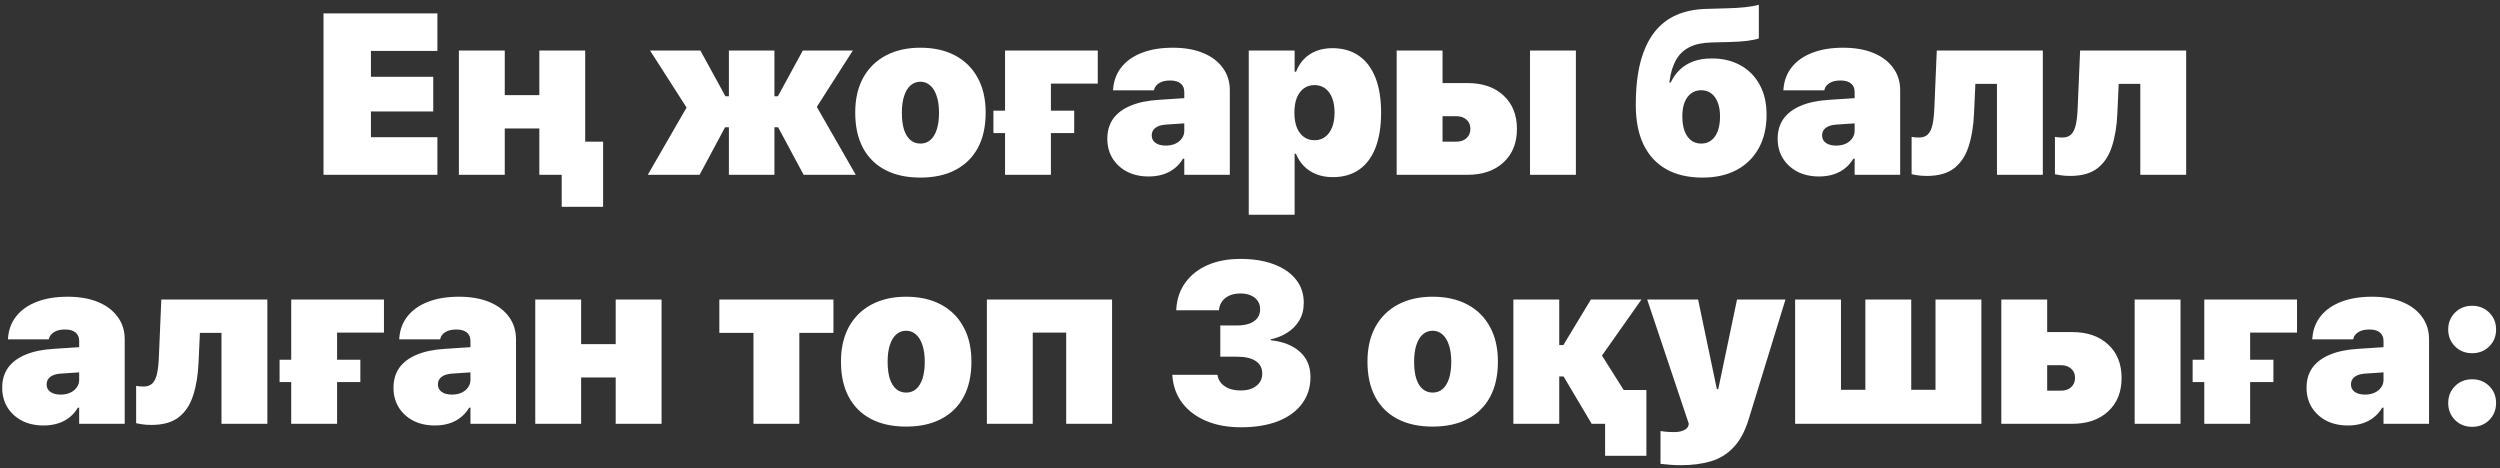<?xml version="1.0" encoding="UTF-8"?> <svg xmlns="http://www.w3.org/2000/svg" width="251" height="47" viewBox="0 0 251 47" fill="none"><rect x="0" y="0" width="251" height="47" fill="#333333" stroke="none"/><path d="M32.48 17.55V1.343H43.914V5.116H37.242V7.711H43.498V11.193H37.242V13.776H43.914V17.55H32.48ZM54.149 17.55V12.9H50.678V17.55H46.073V5.071H50.678V9.553H54.149V5.071H58.754V17.55H54.149ZM56.395 20.762V17.55H54.149V14.225H60.551V20.762H56.395ZM70.239 17.55H65.038L69.048 10.597V10.979L65.263 5.071H70.317L72.833 9.665H73.181V5.071H77.752V9.665H78.1L80.605 5.071H85.626L81.885 10.923L81.897 10.541L85.918 17.55H80.684L78.123 12.776H77.752V17.55H73.181V12.776H72.799L70.239 17.55ZM92.401 17.83C91.038 17.83 89.867 17.576 88.886 17.067C87.912 16.558 87.164 15.816 86.639 14.843C86.123 13.869 85.865 12.694 85.865 11.316V11.294C85.865 9.946 86.13 8.785 86.662 7.812C87.201 6.839 87.957 6.094 88.931 5.577C89.912 5.053 91.068 4.791 92.401 4.791C93.749 4.791 94.91 5.049 95.883 5.566C96.864 6.082 97.62 6.827 98.152 7.801C98.691 8.767 98.96 9.931 98.96 11.294V11.316C98.96 12.701 98.698 13.881 98.174 14.854C97.65 15.82 96.897 16.558 95.917 17.067C94.943 17.576 93.772 17.83 92.401 17.83ZM92.412 14.416C92.802 14.416 93.135 14.296 93.412 14.057C93.689 13.817 93.903 13.465 94.052 13.001C94.202 12.537 94.277 11.979 94.277 11.327V11.305C94.277 10.653 94.198 10.099 94.041 9.643C93.891 9.178 93.674 8.823 93.39 8.576C93.112 8.329 92.783 8.205 92.401 8.205C92.027 8.205 91.697 8.329 91.413 8.576C91.136 8.823 90.922 9.178 90.773 9.643C90.623 10.099 90.548 10.653 90.548 11.305V11.327C90.548 11.986 90.619 12.548 90.761 13.012C90.911 13.469 91.125 13.817 91.402 14.057C91.686 14.296 92.023 14.416 92.412 14.416ZM110.217 8.396H105.511V17.55H100.907V5.071H110.217V8.396ZM99.739 13.36V11.114H107.848V13.36H99.739ZM115.331 17.718C114.507 17.718 113.781 17.557 113.152 17.235C112.53 16.906 112.044 16.456 111.692 15.887C111.347 15.318 111.175 14.667 111.175 13.933V13.922C111.175 13.136 111.374 12.466 111.77 11.911C112.175 11.357 112.759 10.923 113.523 10.608C114.286 10.287 115.222 10.092 116.33 10.024L121.295 9.699V12.226L117.083 12.507C116.604 12.537 116.241 12.649 115.993 12.844C115.754 13.031 115.634 13.278 115.634 13.585V13.596C115.634 13.918 115.761 14.169 116.016 14.349C116.271 14.528 116.615 14.618 117.049 14.618C117.409 14.618 117.727 14.555 118.004 14.427C118.281 14.3 118.498 14.124 118.655 13.899C118.82 13.675 118.902 13.424 118.902 13.147V9.216C118.902 8.864 118.783 8.587 118.543 8.385C118.303 8.183 117.951 8.081 117.487 8.081C117.023 8.081 116.656 8.168 116.387 8.34C116.117 8.505 115.949 8.714 115.881 8.969L115.859 9.07H111.748L111.759 8.924C111.827 8.085 112.104 7.359 112.59 6.745C113.085 6.123 113.766 5.644 114.634 5.307C115.511 4.963 116.551 4.791 117.757 4.791C118.925 4.791 119.936 4.967 120.789 5.319C121.643 5.67 122.302 6.168 122.766 6.812C123.238 7.449 123.474 8.198 123.474 9.059V17.55H118.902V15.932H118.768C118.558 16.299 118.285 16.617 117.948 16.887C117.618 17.157 117.233 17.362 116.791 17.505C116.349 17.647 115.862 17.718 115.331 17.718ZM125.375 21.559V5.071H129.98V7.205H130.126C130.313 6.704 130.579 6.277 130.923 5.925C131.268 5.573 131.679 5.304 132.159 5.116C132.645 4.929 133.181 4.836 133.765 4.836C134.806 4.836 135.689 5.086 136.415 5.588C137.149 6.09 137.707 6.824 138.089 7.789C138.471 8.748 138.662 9.92 138.662 11.305V11.316C138.662 12.694 138.474 13.866 138.1 14.832C137.726 15.797 137.175 16.531 136.449 17.033C135.73 17.535 134.85 17.785 133.81 17.785C133.218 17.785 132.679 17.692 132.192 17.505C131.706 17.317 131.286 17.048 130.934 16.696C130.583 16.344 130.309 15.925 130.115 15.438H129.98V21.559H125.375ZM131.979 14.079C132.391 14.079 132.746 13.967 133.046 13.742C133.345 13.518 133.578 13.199 133.742 12.787C133.907 12.376 133.989 11.885 133.989 11.316V11.305C133.989 10.728 133.907 10.234 133.742 9.822C133.578 9.403 133.342 9.085 133.035 8.868C132.735 8.651 132.383 8.542 131.979 8.542C131.575 8.542 131.219 8.651 130.912 8.868C130.612 9.085 130.377 9.399 130.204 9.811C130.04 10.223 129.957 10.721 129.957 11.305V11.316C129.957 11.893 130.04 12.391 130.204 12.81C130.377 13.222 130.612 13.536 130.912 13.753C131.219 13.97 131.575 14.079 131.979 14.079ZM140.226 17.55V5.071H144.831V8.34H147.335C148.855 8.34 150.061 8.755 150.952 9.586C151.85 10.418 152.3 11.533 152.3 12.933V12.956C152.3 14.356 151.85 15.472 150.952 16.303C150.061 17.134 148.855 17.55 147.335 17.55H140.226ZM146.19 11.664H144.831V14.225H146.19C146.632 14.225 146.98 14.109 147.234 13.877C147.496 13.637 147.627 13.326 147.627 12.945V12.922C147.627 12.54 147.496 12.237 147.234 12.012C146.98 11.78 146.632 11.664 146.19 11.664ZM153.614 17.55V5.071H158.219V17.55H153.614ZM170.928 17.83C169.513 17.83 168.307 17.553 167.311 16.999C166.315 16.438 165.552 15.618 165.02 14.54C164.496 13.454 164.234 12.125 164.234 10.552V10.53C164.234 8.83 164.395 7.378 164.717 6.172C165.046 4.967 165.514 3.978 166.121 3.207C166.735 2.436 167.48 1.863 168.356 1.489C169.239 1.114 170.235 0.916 171.343 0.893L173.286 0.837C174.005 0.822 174.642 0.785 175.196 0.725C175.757 0.665 176.221 0.583 176.588 0.478V3.858C176.311 3.956 175.911 4.038 175.387 4.106C174.87 4.165 174.278 4.203 173.612 4.218L171.826 4.263C170.935 4.285 170.201 4.442 169.625 4.735C169.048 5.019 168.599 5.446 168.277 6.015C167.955 6.576 167.738 7.28 167.626 8.126L167.603 8.284H167.738C167.978 7.782 168.285 7.351 168.659 6.992C169.033 6.633 169.486 6.356 170.018 6.161C170.55 5.966 171.164 5.869 171.86 5.869C172.968 5.869 173.934 6.101 174.758 6.565C175.581 7.022 176.221 7.673 176.678 8.52C177.135 9.358 177.363 10.35 177.363 11.496V11.518C177.363 12.814 177.101 13.933 176.577 14.877C176.06 15.82 175.319 16.55 174.353 17.067C173.395 17.576 172.253 17.83 170.928 17.83ZM170.804 14.416C171.194 14.416 171.53 14.307 171.815 14.09C172.1 13.873 172.317 13.562 172.466 13.158C172.616 12.746 172.691 12.256 172.691 11.687V11.664C172.691 11.125 172.612 10.661 172.455 10.272C172.305 9.882 172.088 9.583 171.804 9.373C171.527 9.163 171.194 9.059 170.804 9.059C170.415 9.059 170.078 9.163 169.793 9.373C169.509 9.583 169.288 9.882 169.131 10.272C168.981 10.661 168.906 11.125 168.906 11.664V11.687C168.906 12.256 168.981 12.746 169.131 13.158C169.288 13.562 169.505 13.873 169.782 14.09C170.067 14.307 170.407 14.416 170.804 14.416ZM182.634 17.718C181.81 17.718 181.084 17.557 180.455 17.235C179.834 16.906 179.347 16.456 178.995 15.887C178.651 15.318 178.478 14.667 178.478 13.933V13.922C178.478 13.136 178.677 12.466 179.074 11.911C179.478 11.357 180.062 10.923 180.826 10.608C181.589 10.287 182.525 10.092 183.634 10.024L188.598 9.699V12.226L184.386 12.507C183.907 12.537 183.544 12.649 183.297 12.844C183.057 13.031 182.937 13.278 182.937 13.585V13.596C182.937 13.918 183.065 14.169 183.319 14.349C183.574 14.528 183.918 14.618 184.352 14.618C184.712 14.618 185.03 14.555 185.307 14.427C185.584 14.3 185.801 14.124 185.958 13.899C186.123 13.675 186.206 13.424 186.206 13.147V9.216C186.206 8.864 186.086 8.587 185.846 8.385C185.607 8.183 185.255 8.081 184.79 8.081C184.326 8.081 183.959 8.168 183.69 8.34C183.42 8.505 183.252 8.714 183.184 8.969L183.162 9.07H179.051L179.062 8.924C179.13 8.085 179.407 7.359 179.894 6.745C180.388 6.123 181.069 5.644 181.938 5.307C182.814 4.963 183.854 4.791 185.06 4.791C186.228 4.791 187.239 4.967 188.092 5.319C188.946 5.67 189.605 6.168 190.069 6.812C190.541 7.449 190.777 8.198 190.777 9.059V17.55H186.206V15.932H186.071C185.861 16.299 185.588 16.617 185.251 16.887C184.921 17.157 184.536 17.362 184.094 17.505C183.652 17.647 183.166 17.718 182.634 17.718ZM198.193 11.361C198.14 12.634 197.961 13.742 197.654 14.685C197.354 15.629 196.871 16.363 196.205 16.887C195.538 17.404 194.629 17.662 193.475 17.662C193.086 17.662 192.757 17.639 192.487 17.595C192.225 17.557 192.038 17.523 191.926 17.493V13.742C192.008 13.75 192.109 13.765 192.229 13.787C192.356 13.802 192.502 13.809 192.667 13.809C193.041 13.809 193.333 13.708 193.543 13.506C193.76 13.297 193.917 12.978 194.015 12.552C194.112 12.125 194.176 11.578 194.206 10.912L194.453 5.071H205.1V17.55H200.495V8.418H198.327L198.193 11.361ZM212.583 11.361C212.531 12.634 212.351 13.742 212.044 14.685C211.745 15.629 211.262 16.363 210.595 16.887C209.929 17.404 209.019 17.662 207.866 17.662C207.477 17.662 207.147 17.639 206.878 17.595C206.616 17.557 206.428 17.523 206.316 17.493V13.742C206.398 13.75 206.5 13.765 206.619 13.787C206.747 13.802 206.893 13.809 207.057 13.809C207.432 13.809 207.724 13.708 207.933 13.506C208.151 13.297 208.308 12.978 208.405 12.552C208.503 12.125 208.566 11.578 208.596 10.912L208.843 5.071H219.491V17.55H214.886V8.418H212.718L212.583 11.361ZM4.377 42.718C3.553 42.718 2.827 42.557 2.198 42.235C1.577 41.906 1.09 41.456 0.738 40.887C0.394 40.318 0.221 39.667 0.221 38.933V38.922C0.221 38.136 0.42 37.465 0.817 36.911C1.221 36.357 1.805 35.923 2.569 35.608C3.332 35.287 4.268 35.092 5.377 35.025L10.341 34.699V37.226L6.129 37.507C5.65 37.537 5.287 37.649 5.04 37.844C4.8 38.031 4.68 38.278 4.68 38.585V38.596C4.68 38.918 4.808 39.169 5.062 39.349C5.317 39.528 5.661 39.618 6.095 39.618C6.455 39.618 6.773 39.554 7.05 39.427C7.327 39.3 7.544 39.124 7.701 38.899C7.866 38.675 7.949 38.424 7.949 38.147V34.216C7.949 33.864 7.829 33.587 7.589 33.385C7.35 33.183 6.998 33.081 6.533 33.081C6.069 33.081 5.702 33.168 5.433 33.34C5.163 33.505 4.995 33.714 4.927 33.969L4.905 34.07H0.794L0.805 33.924C0.873 33.085 1.15 32.359 1.637 31.745C2.131 31.123 2.812 30.644 3.681 30.307C4.557 29.963 5.597 29.791 6.803 29.791C7.971 29.791 8.982 29.967 9.835 30.319C10.689 30.671 11.348 31.168 11.812 31.812C12.284 32.449 12.52 33.197 12.52 34.059V42.55H7.949V40.932H7.814C7.604 41.299 7.331 41.617 6.994 41.887C6.664 42.157 6.279 42.362 5.837 42.505C5.395 42.647 4.909 42.718 4.377 42.718ZM19.936 36.361C19.883 37.634 19.703 38.742 19.396 39.685C19.097 40.629 18.614 41.363 17.948 41.887C17.281 42.404 16.372 42.662 15.218 42.662C14.829 42.662 14.5 42.639 14.23 42.594C13.968 42.557 13.781 42.523 13.668 42.493V38.742C13.751 38.75 13.852 38.765 13.972 38.787C14.099 38.802 14.245 38.809 14.41 38.809C14.784 38.809 15.076 38.708 15.286 38.506C15.503 38.297 15.66 37.978 15.758 37.552C15.855 37.125 15.918 36.578 15.948 35.912L16.196 30.072H26.843V42.55H22.238V33.418H20.07L19.936 36.361ZM38.549 33.396H33.843V42.55H29.238V30.072H38.549V33.396ZM28.07 38.36V36.114H36.179V38.36H28.07ZM43.663 42.718C42.839 42.718 42.113 42.557 41.484 42.235C40.862 41.906 40.376 41.456 40.024 40.887C39.679 40.318 39.507 39.667 39.507 38.933V38.922C39.507 38.136 39.706 37.465 40.102 36.911C40.507 36.357 41.091 35.923 41.854 35.608C42.618 35.287 43.554 35.092 44.662 35.025L49.627 34.699V37.226L45.415 37.507C44.936 37.537 44.572 37.649 44.325 37.844C44.086 38.031 43.966 38.278 43.966 38.585V38.596C43.966 38.918 44.093 39.169 44.348 39.349C44.602 39.528 44.947 39.618 45.381 39.618C45.74 39.618 46.059 39.554 46.336 39.427C46.613 39.3 46.83 39.124 46.987 38.899C47.152 38.675 47.234 38.424 47.234 38.147V34.216C47.234 33.864 47.114 33.587 46.875 33.385C46.635 33.183 46.283 33.081 45.819 33.081C45.355 33.081 44.988 33.168 44.718 33.34C44.449 33.505 44.28 33.714 44.213 33.969L44.191 34.07H40.08L40.091 33.924C40.158 33.085 40.435 32.359 40.922 31.745C41.416 31.123 42.098 30.644 42.966 30.307C43.842 29.963 44.883 29.791 46.089 29.791C47.257 29.791 48.268 29.967 49.121 30.319C49.975 30.671 50.634 31.168 51.098 31.812C51.57 32.449 51.806 33.197 51.806 34.059V42.55H47.234V40.932H47.099C46.89 41.299 46.617 41.617 46.28 41.887C45.95 42.157 45.565 42.362 45.123 42.505C44.681 42.647 44.194 42.718 43.663 42.718ZM61.816 42.55V37.9H58.345V42.55H53.74V30.072H58.345V34.553H61.816V30.072H66.421V42.55H61.816ZM83.678 30.072V33.418H80.253V42.55H75.648V33.418H72.222V30.072H83.678ZM90.971 42.83C89.608 42.83 88.436 42.576 87.455 42.067C86.482 41.557 85.733 40.816 85.209 39.843C84.692 38.869 84.434 37.694 84.434 36.316V36.294C84.434 34.946 84.7 33.785 85.231 32.812C85.771 31.838 86.527 31.093 87.5 30.577C88.481 30.053 89.638 29.791 90.971 29.791C92.319 29.791 93.479 30.049 94.453 30.566C95.433 31.082 96.19 31.827 96.721 32.801C97.26 33.767 97.53 34.931 97.53 36.294V36.316C97.53 37.701 97.268 38.881 96.744 39.854C96.22 40.82 95.467 41.557 94.486 42.067C93.513 42.576 92.341 42.83 90.971 42.83ZM90.982 39.416C91.371 39.416 91.705 39.296 91.982 39.057C92.259 38.817 92.472 38.465 92.622 38.001C92.772 37.537 92.846 36.979 92.846 36.327V36.305C92.846 35.654 92.768 35.099 92.611 34.643C92.461 34.178 92.244 33.823 91.959 33.576C91.682 33.329 91.353 33.205 90.971 33.205C90.596 33.205 90.267 33.329 89.982 33.576C89.705 33.823 89.492 34.178 89.342 34.643C89.192 35.099 89.118 35.654 89.118 36.305V36.327C89.118 36.986 89.189 37.548 89.331 38.012C89.481 38.469 89.694 38.817 89.971 39.057C90.256 39.296 90.593 39.416 90.982 39.416ZM99.083 42.55V30.072H111.651V42.55H107.046V33.396H103.688V42.55H99.083ZM124.585 42.898C123.259 42.898 122.095 42.684 121.092 42.258C120.088 41.831 119.295 41.236 118.711 40.472C118.127 39.708 117.793 38.809 117.711 37.776L117.7 37.63H122.237L122.26 37.765C122.305 38.02 122.424 38.259 122.619 38.484C122.814 38.701 123.076 38.877 123.405 39.012C123.735 39.139 124.124 39.203 124.573 39.203C125.023 39.203 125.408 39.132 125.73 38.989C126.052 38.839 126.299 38.641 126.472 38.394C126.644 38.139 126.73 37.851 126.73 37.529V37.507C126.73 36.953 126.513 36.533 126.078 36.249C125.644 35.957 125.015 35.811 124.192 35.811H122.518V32.677H124.192C124.686 32.677 125.105 32.614 125.449 32.486C125.794 32.359 126.056 32.175 126.236 31.936C126.423 31.689 126.516 31.401 126.516 31.071V31.049C126.516 30.727 126.438 30.45 126.281 30.218C126.123 29.978 125.895 29.794 125.595 29.667C125.303 29.532 124.955 29.465 124.551 29.465C124.132 29.465 123.765 29.532 123.45 29.667C123.143 29.802 122.9 29.989 122.72 30.229C122.541 30.468 122.432 30.742 122.394 31.049L122.383 31.15H118.093L118.104 30.981C118.171 29.97 118.478 29.094 119.025 28.353C119.572 27.604 120.313 27.024 121.249 26.612C122.192 26.2 123.293 25.994 124.551 25.994C125.846 25.994 126.969 26.178 127.92 26.545C128.871 26.904 129.605 27.413 130.122 28.072C130.638 28.724 130.897 29.495 130.897 30.386V30.408C130.897 31.09 130.743 31.685 130.436 32.194C130.129 32.696 129.721 33.104 129.212 33.418C128.71 33.733 128.164 33.95 127.572 34.07V34.16C128.8 34.287 129.774 34.669 130.492 35.305C131.211 35.942 131.571 36.784 131.571 37.832V37.855C131.571 38.888 131.286 39.783 130.717 40.539C130.155 41.295 129.354 41.879 128.313 42.291C127.273 42.696 126.03 42.898 124.585 42.898ZM143.83 42.83C142.468 42.83 141.296 42.576 140.315 42.067C139.342 41.557 138.593 40.816 138.069 39.843C137.552 38.869 137.294 37.694 137.294 36.316V36.294C137.294 34.946 137.559 33.785 138.091 32.812C138.63 31.838 139.386 31.093 140.36 30.577C141.341 30.053 142.498 29.791 143.83 29.791C145.178 29.791 146.339 30.049 147.312 30.566C148.293 31.082 149.049 31.827 149.581 32.801C150.12 33.767 150.389 34.931 150.389 36.294V36.316C150.389 37.701 150.127 38.881 149.603 39.854C149.079 40.82 148.327 41.557 147.346 42.067C146.372 42.576 145.201 42.83 143.83 42.83ZM143.842 39.416C144.231 39.416 144.564 39.296 144.841 39.057C145.118 38.817 145.332 38.465 145.481 38.001C145.631 37.537 145.706 36.979 145.706 36.327V36.305C145.706 35.654 145.627 35.099 145.47 34.643C145.32 34.178 145.103 33.823 144.819 33.576C144.542 33.329 144.212 33.205 143.83 33.205C143.456 33.205 143.127 33.329 142.842 33.576C142.565 33.823 142.352 34.178 142.202 34.643C142.052 35.099 141.977 35.654 141.977 36.305V36.327C141.977 36.986 142.048 37.548 142.191 38.012C142.34 38.469 142.554 38.817 142.831 39.057C143.115 39.296 143.452 39.416 143.842 39.416ZM156.985 37.799H156.547V42.55H151.943V30.072H156.547V34.643H156.963L159.726 30.072H164.803L160.624 36.002V35.361L165.162 42.55H159.805L156.985 37.799ZM161.152 45.762V42.55H159.782V39.158H165.297V45.762H161.152ZM168.748 46.705C168.366 46.705 167.995 46.69 167.636 46.66C167.284 46.63 166.977 46.6 166.715 46.57V43.28C166.85 43.302 167.033 43.325 167.265 43.347C167.497 43.37 167.763 43.381 168.063 43.381C168.505 43.381 168.849 43.313 169.096 43.178C169.343 43.051 169.485 42.894 169.523 42.707L169.557 42.55L165.378 30.072H170.489L172.589 40.101L172.05 39.068H172.825L172.297 40.101L174.397 30.072H179.261L175.565 42.1C175.198 43.291 174.701 44.219 174.072 44.886C173.45 45.56 172.698 46.031 171.814 46.301C170.931 46.57 169.908 46.705 168.748 46.705ZM180.23 42.55V30.072H184.834V39.135H187.283V30.072H191.888V39.135H194.325V30.072H198.93V42.55H180.23ZM200.932 42.55V30.072H205.537V33.34H208.042C209.562 33.34 210.767 33.755 211.658 34.587C212.557 35.418 213.006 36.533 213.006 37.933V37.956C213.006 39.356 212.557 40.472 211.658 41.303C210.767 42.134 209.562 42.55 208.042 42.55H200.932ZM206.896 36.664H205.537V39.225H206.896C207.338 39.225 207.686 39.109 207.941 38.877C208.203 38.637 208.334 38.327 208.334 37.945V37.922C208.334 37.54 208.203 37.237 207.941 37.013C207.686 36.78 207.338 36.664 206.896 36.664ZM214.32 42.55V30.072H218.925V42.55H214.32ZM230.62 33.396H225.914V42.55H221.309V30.072H230.62V33.396ZM220.141 38.36V36.114H228.25V38.36H220.141ZM235.733 42.718C234.91 42.718 234.184 42.557 233.555 42.235C232.933 41.906 232.446 41.456 232.094 40.887C231.75 40.318 231.578 39.667 231.578 38.933V38.922C231.578 38.136 231.776 37.465 232.173 36.911C232.577 36.357 233.161 35.923 233.925 35.608C234.689 35.287 235.625 35.092 236.733 35.025L241.697 34.699V37.226L237.486 37.507C237.006 37.537 236.643 37.649 236.396 37.844C236.157 38.031 236.037 38.278 236.037 38.585V38.596C236.037 38.918 236.164 39.169 236.419 39.349C236.673 39.528 237.018 39.618 237.452 39.618C237.811 39.618 238.129 39.554 238.407 39.427C238.684 39.3 238.901 39.124 239.058 38.899C239.223 38.675 239.305 38.424 239.305 38.147V34.216C239.305 33.864 239.185 33.587 238.946 33.385C238.706 33.183 238.354 33.081 237.89 33.081C237.426 33.081 237.059 33.168 236.789 33.34C236.52 33.505 236.351 33.714 236.284 33.969L236.261 34.07H232.151L232.162 33.924C232.229 33.085 232.506 32.359 232.993 31.745C233.487 31.123 234.169 30.644 235.037 30.307C235.913 29.963 236.954 29.791 238.159 29.791C239.328 29.791 240.338 29.967 241.192 30.319C242.046 30.671 242.704 31.168 243.169 31.812C243.64 32.449 243.876 33.197 243.876 34.059V42.55H239.305V40.932H239.17C238.961 41.299 238.687 41.617 238.35 41.887C238.021 42.157 237.635 42.362 237.194 42.505C236.752 42.647 236.265 42.718 235.733 42.718ZM248.203 42.853C247.515 42.853 246.942 42.624 246.485 42.168C246.028 41.703 245.8 41.134 245.8 40.461C245.8 39.787 246.028 39.221 246.485 38.765C246.942 38.308 247.515 38.08 248.203 38.08C248.892 38.08 249.465 38.308 249.922 38.765C250.379 39.221 250.607 39.787 250.607 40.461C250.607 41.134 250.379 41.703 249.922 42.168C249.465 42.624 248.892 42.853 248.203 42.853ZM248.203 35.462C247.515 35.462 246.942 35.234 246.485 34.777C246.028 34.321 245.8 33.755 245.8 33.081C245.8 32.408 246.028 31.842 246.485 31.386C246.942 30.929 247.515 30.7 248.203 30.7C248.892 30.7 249.465 30.929 249.922 31.386C250.379 31.842 250.607 32.408 250.607 33.081C250.607 33.755 250.379 34.321 249.922 34.777C249.465 35.234 248.892 35.462 248.203 35.462Z" fill="white"></path></svg> 